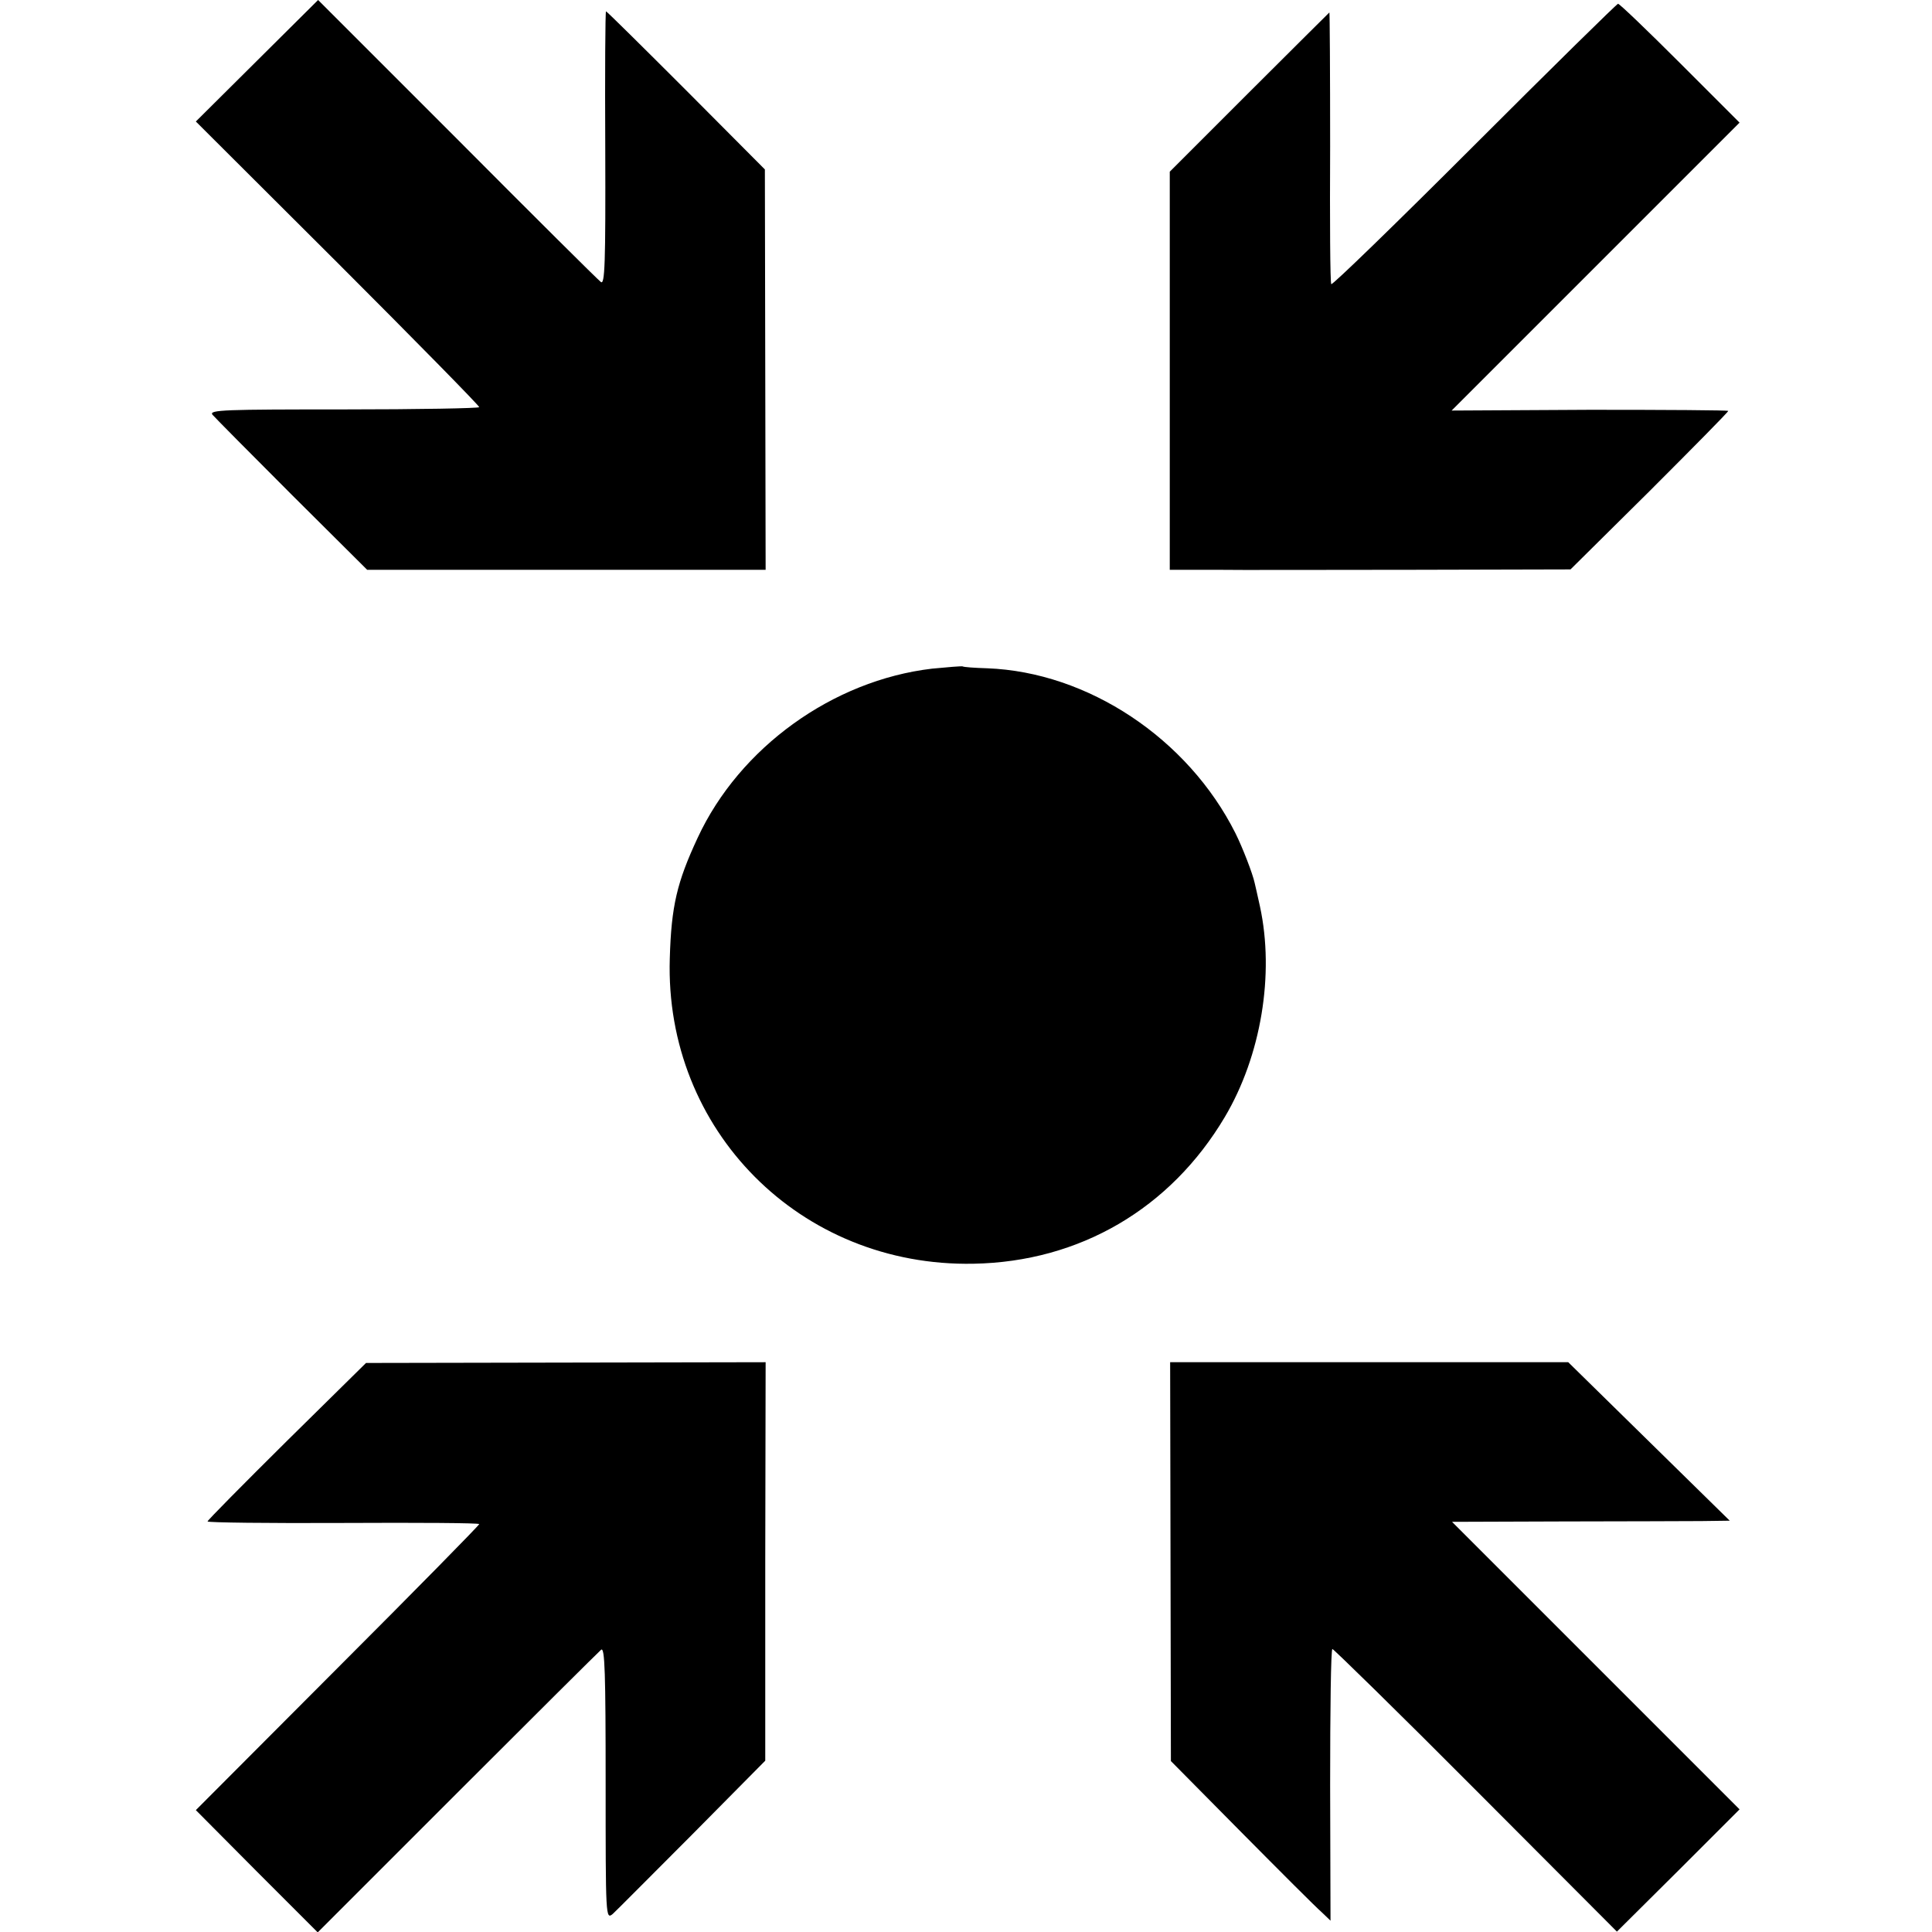 <?xml version="1.0" standalone="no"?>
<!DOCTYPE svg PUBLIC "-//W3C//DTD SVG 20010904//EN"
 "http://www.w3.org/TR/2001/REC-SVG-20010904/DTD/svg10.dtd">
<svg version="1.0" xmlns="http://www.w3.org/2000/svg"
 width="512pt" height="512pt" viewBox="0 0 512 512"
 preserveAspectRatio="xMidYMid meet">
<g transform="translate(0,512) scale(0.1,-0.1)"
fill="#000000" stroke="none">
<path d="M681 4959 l-162 -161 376 -375 c206 -206 375 -378 375 -382 0 -3
-162 -6 -359 -6 -314 0 -358 -1 -348 -14 7 -8 102 -104 211 -213 l199 -198
528 0 528 0 -1 531 -1 530 -209 210 c-115 115 -210 209 -212 209 -2 0 -3 -164
-2 -364 1 -306 -1 -363 -12 -353 -8 6 -179 176 -381 379 l-368 368 -162 -161z"/>
<path d="M3907 4735 c-207 -207 -377 -372 -379 -368 -3 4 -4 169 -3 365 0 196
-1 356 -2 355 -1 -1 -97 -96 -213 -212 l-210 -210 0 -527 0 -528 118 0 c64 -1
303 0 531 0 l413 1 209 207 c115 115 209 210 209 213 0 2 -165 3 -366 3 l-367
-2 382 382 381 381 -158 158 c-86 86 -160 157 -164 157 -3 0 -175 -169 -381
-375z"/>
<path d="M2470 3348 c-263 -31 -510 -209 -621 -448 -55 -118 -70 -181 -74
-320 -14 -455 346 -818 805 -809 281 5 522 146 666 389 96 162 132 378 93 558
-7 31 -13 59 -14 62 -5 24 -32 94 -51 132 -126 251 -391 427 -658 437 -33 1
-62 3 -65 5 -3 1 -40 -2 -81 -6z"/>
<path d="M760 1301 c-115 -114 -210 -210 -210 -213 0 -3 162 -5 360 -4 198 1
360 0 360 -3 0 -3 -169 -175 -376 -382 l-375 -376 161 -162 162 -162 369 369
c203 203 375 374 382 380 10 8 12 -63 12 -353 0 -356 0 -363 19 -347 10 9 105
105 211 211 l193 195 0 528 1 528 -530 -1 -529 -1 -210 -207z"/>
<path d="M3102 981 l1 -528 187 -189 c103 -104 198 -199 212 -211 l24 -23 -1
360 c0 198 2 360 6 360 3 0 175 -168 380 -374 l374 -375 163 162 162 162 -381
381 -381 381 293 1 c162 0 327 1 368 1 l75 1 -214 210 -214 210 -528 0 -527 0
1 -529z"/>
</g>
</svg>
